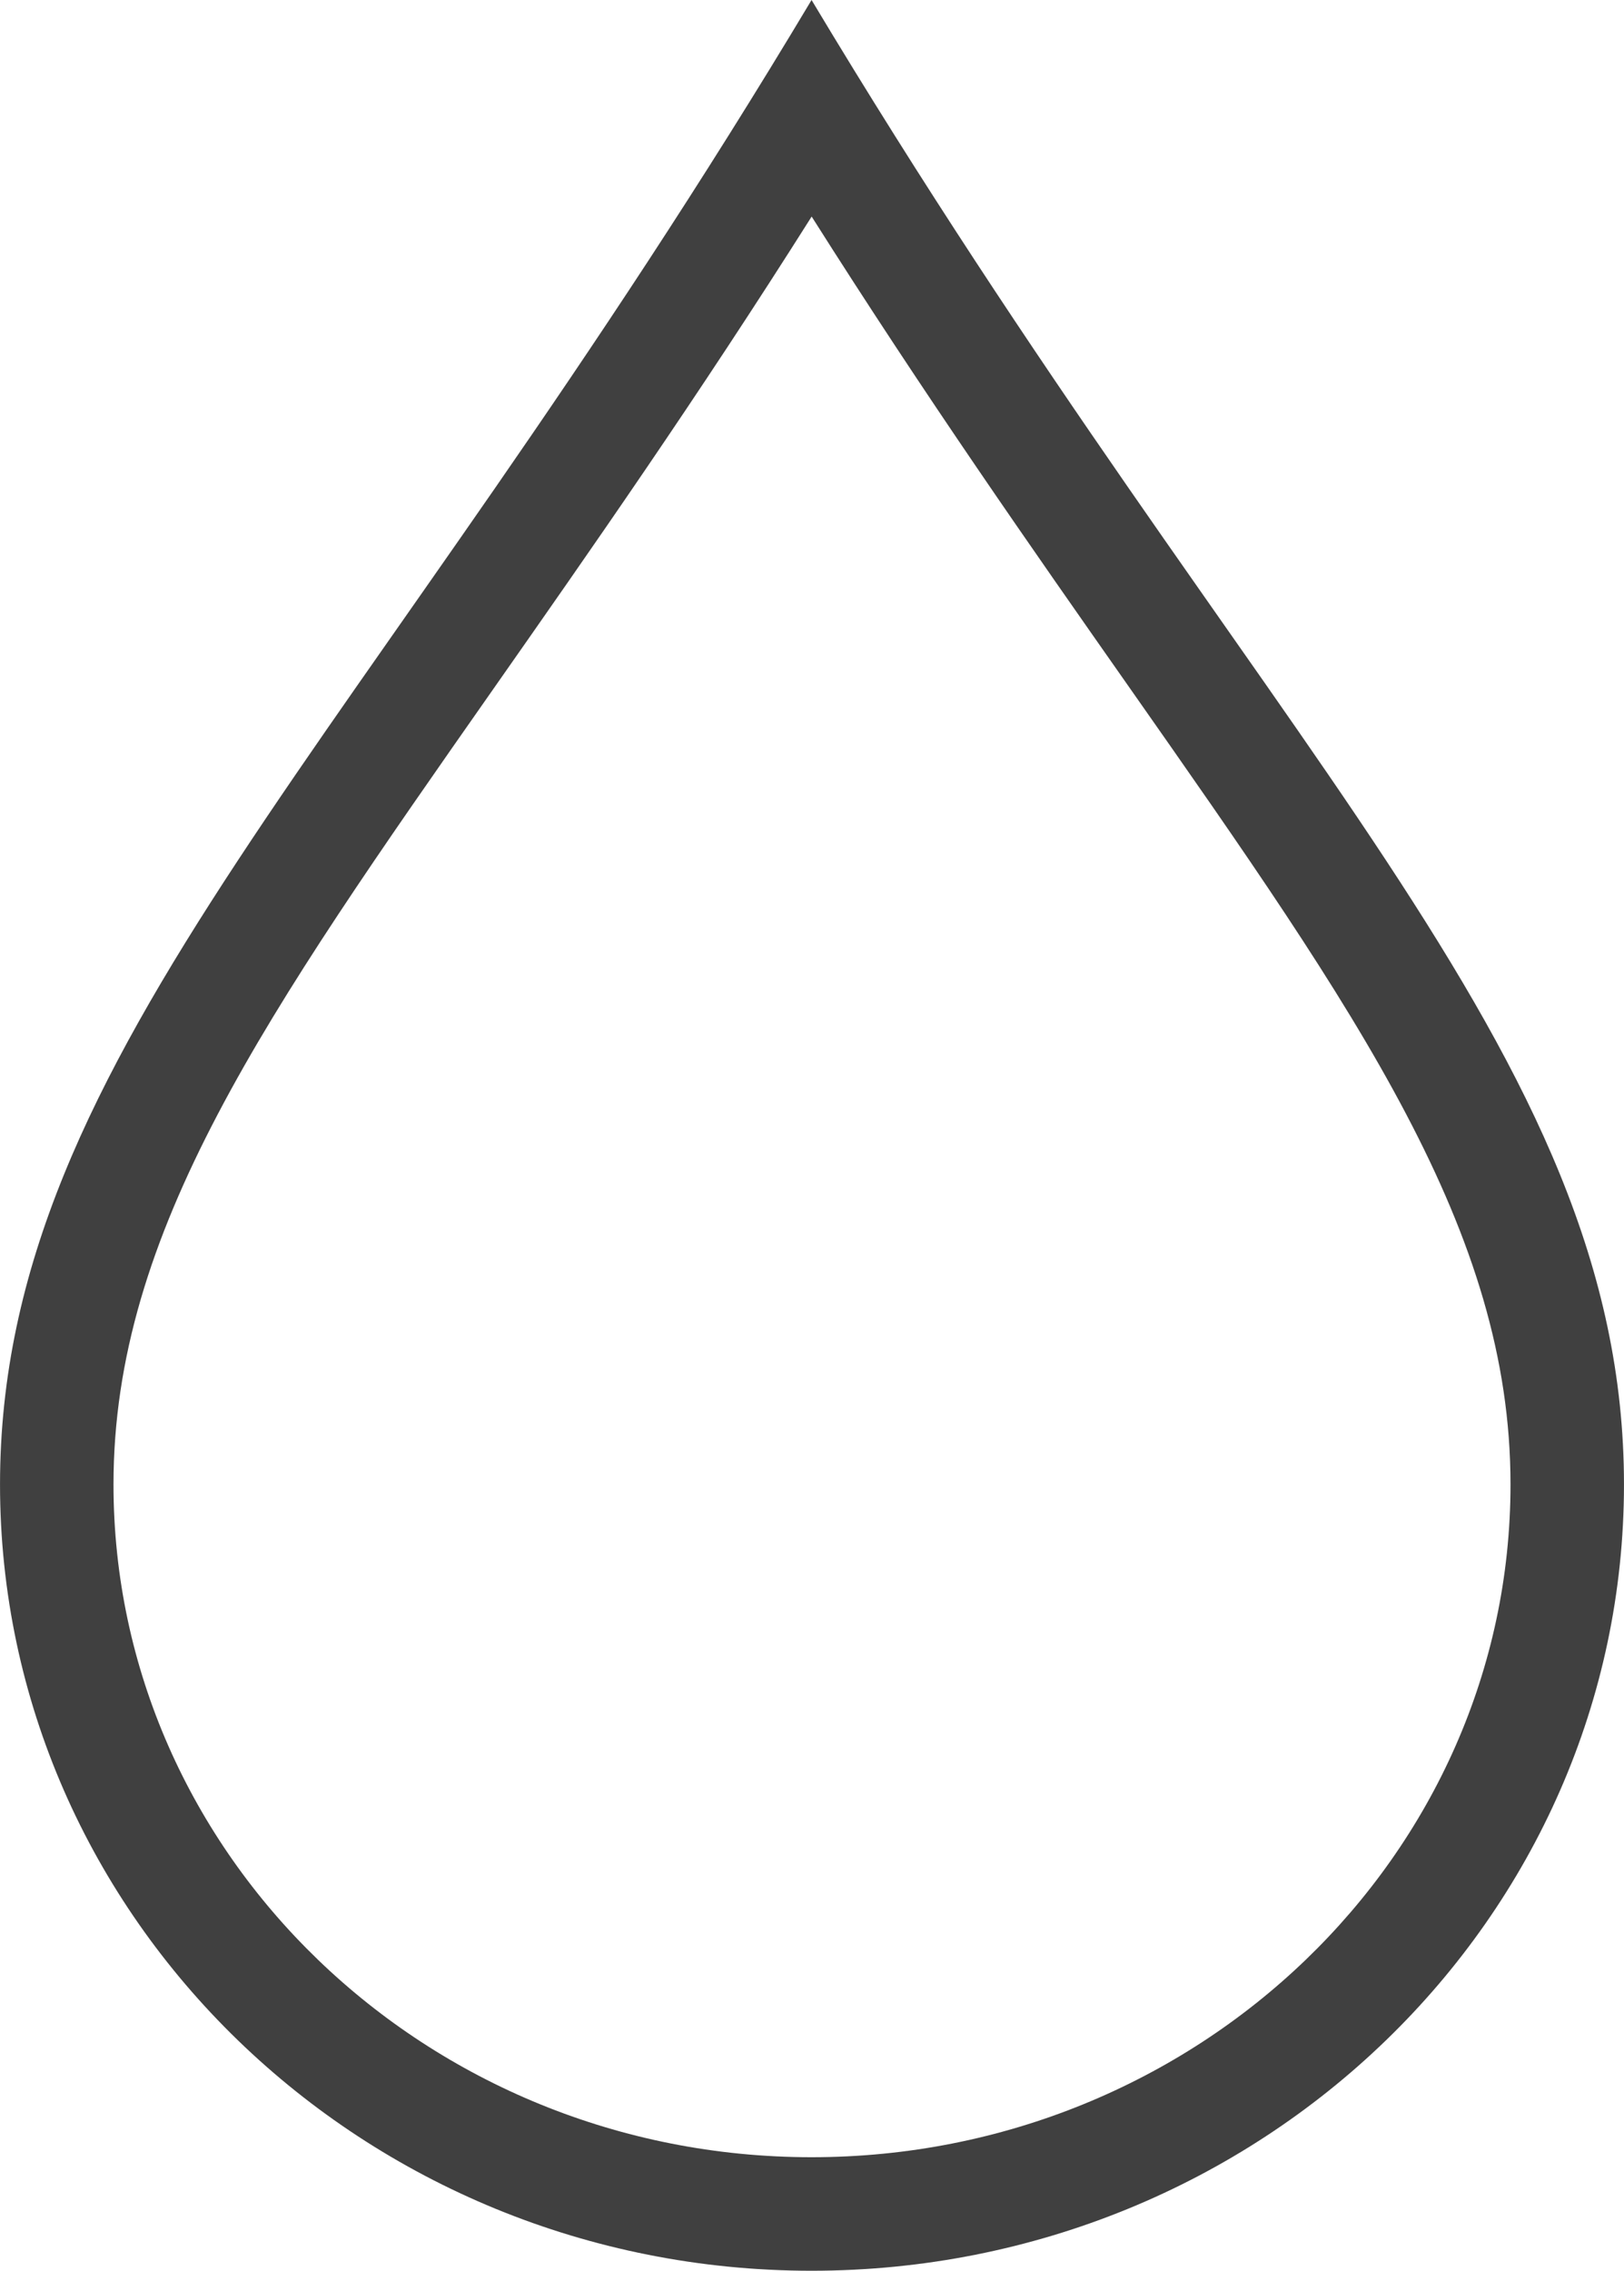 <svg version="1.1" id="图层_1" x="0px" y="0px" width="71.559px" height="100px" viewBox="0 0 71.559 100" enable-background="new 0 0 71.559 100" xml:space="preserve" xmlns="http://www.w3.org/2000/svg" xmlns:xlink="http://www.w3.org/1999/xlink" xmlns:xml="http://www.w3.org/XML/1998/namespace">
  <path fill="#404040" d="M35.76,0C16.034,32.979,0.001,46.266,0.001,65.374C0.001,84.479,16.034,100,35.76,100
	c19.767,0,35.798-15.521,35.798-34.626C71.559,46.266,55.528,32.979,35.76,0z M35.76,95C18.8,95,5.001,81.71,5.001,65.374
	c0-11.142,6.67-20.662,16.766-35.074c4.253-6.071,8.95-12.775,13.997-20.763c5.043,7.969,9.737,14.66,13.987,20.72
	c10.121,14.431,16.808,23.964,16.807,35.117C66.558,81.71,52.742,95,35.76,95z" class="color c1"/>
</svg>